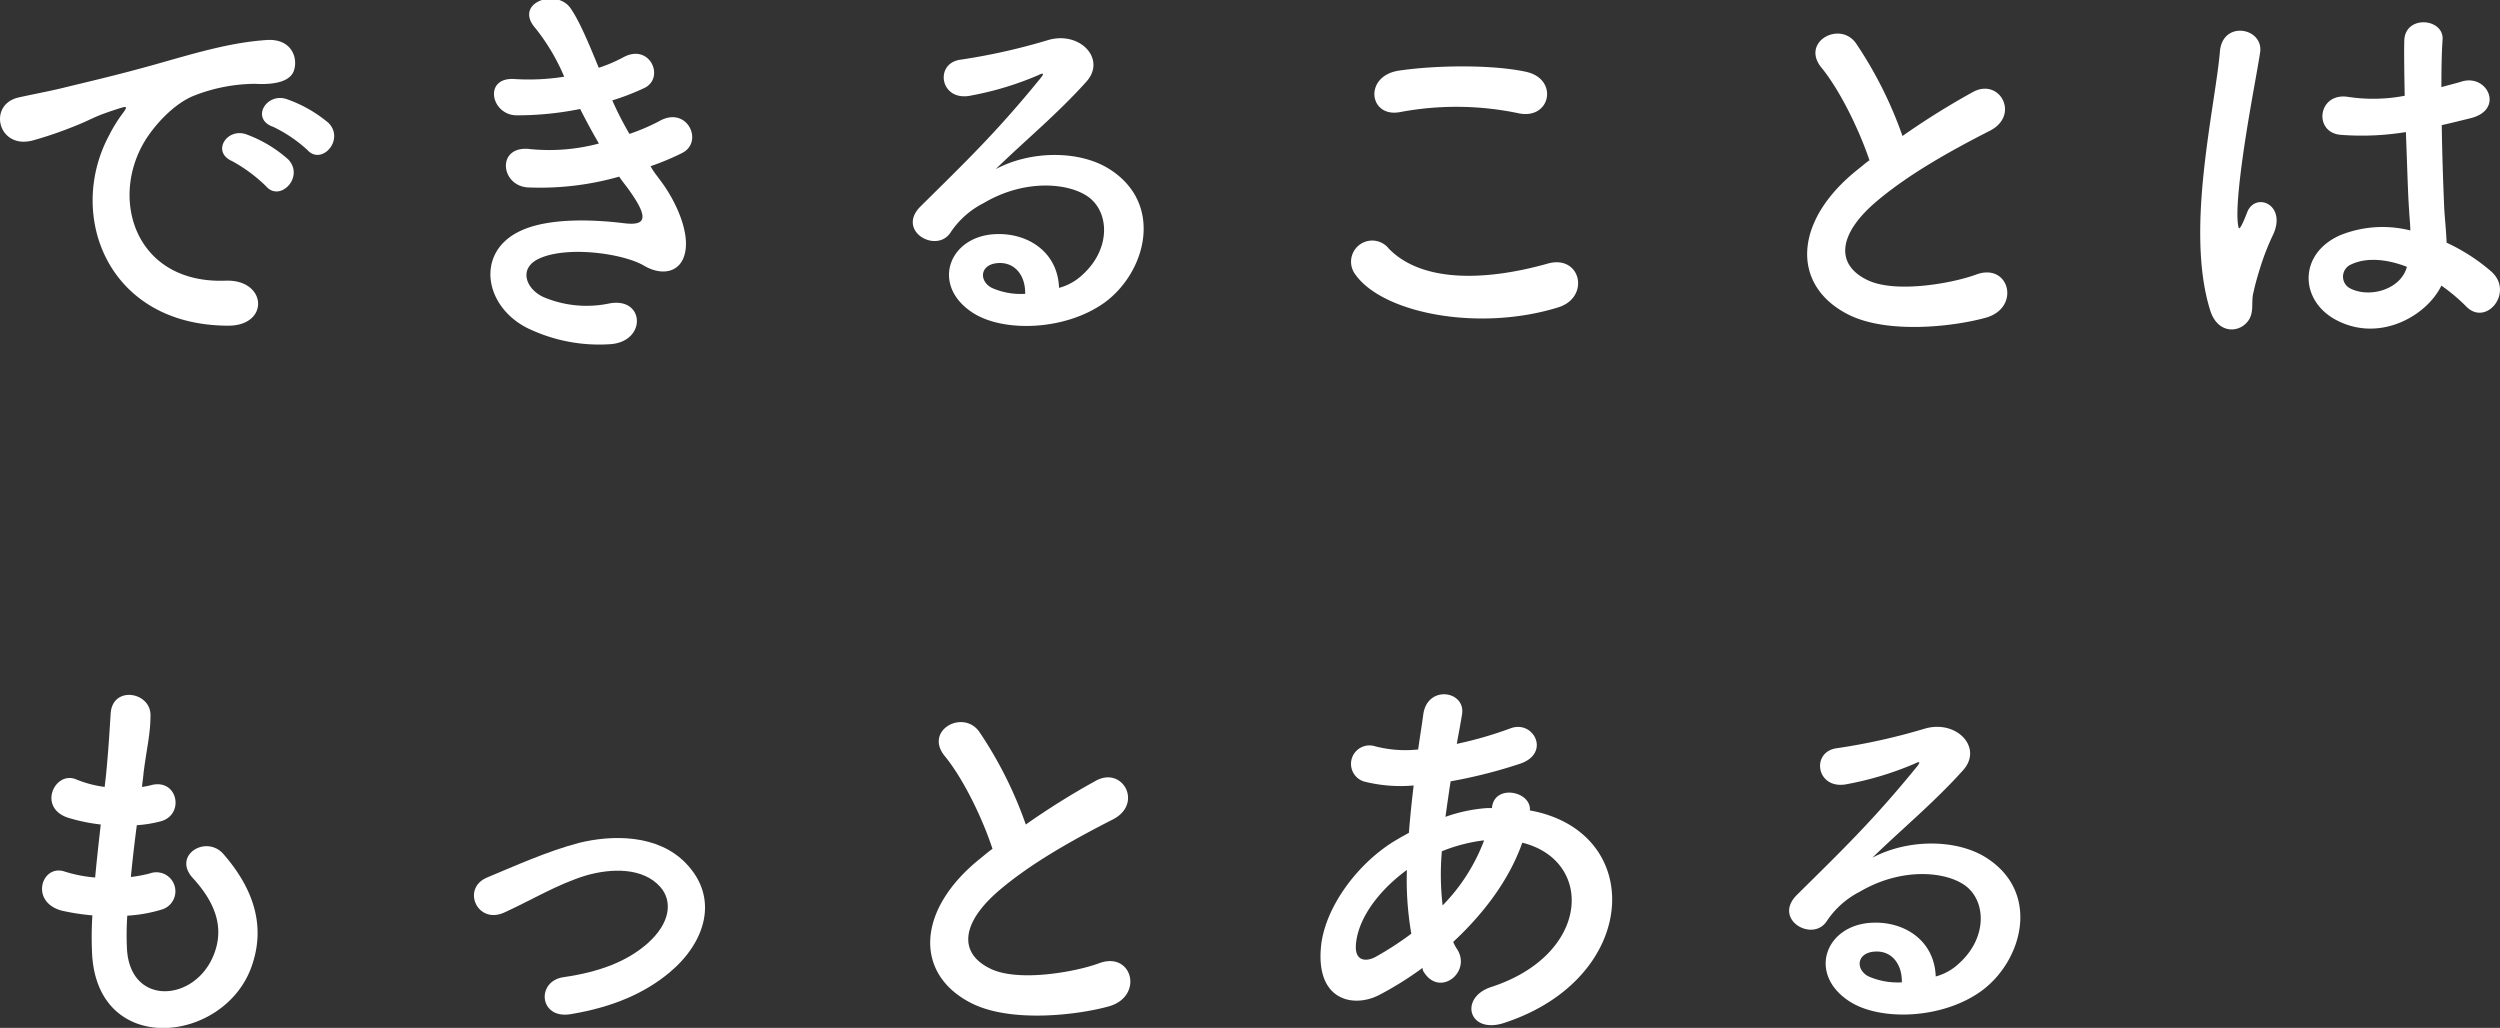 <svg xmlns="http://www.w3.org/2000/svg" viewBox="0 0 361.79 148.75"><rect x="0" y="0" width="361.79" height="148.75" fill="#333333" stroke="none"/><defs><style>.cls-1{fill:#fff;}</style></defs><g id="レイヤー_2" data-name="レイヤー 2"><g id="レイヤー_1-2" data-name="レイヤー 1"><path class="cls-1" d="M15.83,19.51a20.49,20.49,0,0,1,1.85-3c.92-1.21.63-1.15-.46-.81-4.33,1.39-3.35,1.39-7.27,2.89a54.4,54.4,0,0,1-5.19,1.73c-5.07,1.38-6.63-5.25-2-6.23C4,13.8,7.3,13.17,9.15,12.71c2.82-.7,7.9-1.85,13.78-3.52s10.61-3.06,15.68-3.4c3.58-.23,4.56,2.59,3.92,4.44-.34,1-1.61,2.13-5.65,1.9a24.54,24.54,0,0,0-8.53,1.61c-3.23,1.16-6.17,4.62-7.44,6.75C15.83,29,19.7,41.08,32.61,40.62c6.06-.24,6.46,6.57.35,6.51C15.55,47.07,9.55,31.1,15.83,19.51ZM33.6,23.32c-3.06-1.33-.75-4.9,2.07-3.87a18.77,18.77,0,0,1,6.06,3.64c2.36,2.53-1.22,6.22-3.23,3.86A22.26,22.26,0,0,0,33.6,23.32Zm5.82-5c-3.11-1.21-.87-4.9,2-4a19.22,19.22,0,0,1,6.11,3.46c2.42,2.42-1,6.23-3.05,3.92A20.36,20.36,0,0,0,39.42,18.3Z"/><path class="cls-1" d="M95.41,25.91c2.08,2.65,4.39,7.27,3.75,10.55-.57,3-3.34,3.52-5.94,2-3-1.79-11.24-2.94-15.28-1-3,1.44-1.78,4.5.87,5.6a16,16,0,0,0,9.34.86c5.13-1,5.48,5.42.29,5.88a23.74,23.74,0,0,1-11.42-2c-6.8-2.88-8.42-11-2-14.24,4.27-2.19,11.36-1.73,15.17-1.27,3.11.4,4-.46.69-5-.41-.58-.87-1.1-1.27-1.73a41.65,41.65,0,0,1-13.26,1.56c-4-.29-4.5-6.17.4-5.54a27.89,27.89,0,0,0,9.92-.81c-.87-1.5-1.79-3.17-2.71-5a45.79,45.79,0,0,1-9.17.92c-3.75,0-4.9-5.59-.29-5.25a32.53,32.53,0,0,0,7.15-.34,29.89,29.89,0,0,0-4.15-7c-3.23-3.64,2.88-5.83,5-3,1.32,1.84,2.71,5.19,4.15,8.71a21.9,21.9,0,0,0,3.63-1.56c3.81-2,6,3.06,2.94,4.5a36,36,0,0,1-4.61,1.78,48.05,48.05,0,0,0,2.48,4.85,29.81,29.81,0,0,0,4.32-1.85c4-2.3,6.52,3,3.29,4.62a36.7,36.7,0,0,1-4.55,1.9C94.55,24.82,95,25.33,95.41,25.91Z"/><path class="cls-1" d="M156.6,39.81c4.21-3.75,4-9.23.75-11.42-3-2-9.23-2.42-15,1a12.56,12.56,0,0,0-4.84,4.33c-2.08,3-7.85-.35-4.27-3.87,6.34-6.28,11-10.72,17.41-18.62.64-.81.06-.58-.4-.35a45.63,45.63,0,0,1-9.69,2.94c-4.55,1-5.42-4.73-1.5-5.19A89,89,0,0,0,151.7,5.79c4.61-1.33,8.42,2.76,5.54,6-1.85,2.08-4.16,4.33-6.46,6.46s-4.62,4.21-6.69,6.23c5.07-2.71,11.93-2.71,16.2-.17,8.3,5,5.59,15.1-.46,19.49-5.71,4.09-14.7,4.32-19.09,1.44-6.11-4-3.4-11.13,3.41-11.36,4.61-.17,8.93,2.59,9.11,7.78A7.81,7.81,0,0,0,156.6,39.81Zm-12.28-1.73c-2.54.23-2.65,2.59-.81,3.57a10.27,10.27,0,0,0,4.85.87C148.41,39.87,146.86,37.85,144.32,38.08Z"/><path class="cls-1" d="M196.16,39.75A3,3,0,0,1,201,36c4.9,5,14.24,4.62,23,2.14,4.79-1.33,6.17,4.9,1.5,6.34C214,48.05,200.14,45.34,196.16,39.75Zm6.46-23.53c-4.55.87-5.3-5.24-.17-6,5.48-.81,13.61-.87,18.39.17s3.58,7-1.09,6A43.84,43.84,0,0,0,202.62,16.22Z"/><path class="cls-1" d="M263.58,9.77c-3-3.69,2.65-6.81,5-3.52a58.54,58.54,0,0,1,6.74,13.43,111.77,111.77,0,0,1,10.15-6.34c3.92-2.19,6.92,3.35,2.48,5.59-5.88,3-11.82,6.35-16.38,10.21-5.7,4.84-5.88,9.17-1.38,11.36,4,2,12.28.52,15.74-.75,4.85-1.85,6.58,4.79,1.44,6.23-4.55,1.27-14.18,2.42-19.89-.46-8.3-4.21-8-13.55,1.38-21,.58-.46,1.1-.92,1.68-1.33C269,18.65,266.23,13,263.58,9.77Z"/><path class="cls-1" d="M319.86,44.94c-1.84-5.82-1.67-13.26-.92-20.24s2-13.43,2.31-17.18c.34-4.67,6.4-3.52,5.82.11-.4,2.6-1.38,7.61-2.13,12.51s-1.33,9.75-1.1,12.06c.12,1,.17,1.21.75,0,.17-.34.58-1.38.69-1.67,1.33-2.77,5.71-.8,3.63,3.52a35.16,35.16,0,0,0-1.78,4.55c-.46,1.45-.81,2.72-1,3.64-.46,1.61.29,3.23-1.15,4.61S320.84,48.05,319.86,44.94Zm17.93,1.21c-5-2.88-5.13-9.46.87-12.11a16.42,16.42,0,0,1,10.15-.69c0-.92-.12-1.79-.17-2.88-.18-2.37-.29-6.81-.47-11.36a39.56,39.56,0,0,1-9.45.4c-4-.35-3.29-6.23,1.15-5.48a24.27,24.27,0,0,0,8.13-.17c-.06-3.23-.11-6.17-.06-8,.12-3.75,5.77-3.23,5.54-.11-.12,1.61-.17,4-.17,6.86,1-.29,2-.52,2.94-.81,3.74-1.15,6.22,4.1,1.27,5.31-1.39.34-2.77.69-4.16,1,.06,4.49.23,9,.35,11.82.06,1.44.29,3.34.35,5.19a27.31,27.31,0,0,1,6.51,4.21c3.29,3-.81,8-3.69,5a26.69,26.69,0,0,0-3.57-3C351.11,45.86,344.08,49.73,337.79,46.15Zm10.5-7.55c-2.88-1.1-5.77-1.39-8-.35a1.92,1.92,0,0,0-.34,3.4c2.76,1.56,7.43.35,8.36-3Z"/><path class="cls-1" d="M18.37,137.2c.35,8.24,9.34,7.9,12.34,1.5,2-4.33.4-8.13-2.82-11.65-3-3.29,2-6.35,4.49-3.4,4.5,5.19,6.12,10.66,3.93,16.49-4.16,11-22.55,12.86-23-2.54a49.32,49.32,0,0,1,.06-5.13,33.23,33.23,0,0,1-4.45-.69c-4.67-1.27-2.88-6.75.41-5.66a20.08,20.08,0,0,0,4.44.87c.23-2.54.52-5.07.81-7.67a26.17,26.17,0,0,1-4.79-1c-4.38-1.5-1.84-6.8,1.21-5.54a16.16,16.16,0,0,0,4.15,1.1c.06-.69.18-1.44.23-2.13.35-3.64.46-5.83.64-8.54.29-4,5.76-3.11,5.76.29,0,2.71-.57,4.9-1,8.31-.05.69-.17,1.38-.23,2.07a10.19,10.19,0,0,0,1.44-.29c3.75-.86,4.73,4.27,1.33,5.25a18,18,0,0,1-3.52.58c-.34,2.59-.63,5.07-.86,7.49a19.17,19.17,0,0,0,2.77-.52,2.75,2.75,0,1,1,1.84,5.19,20.92,20.92,0,0,1-5.13.93A41,41,0,0,0,18.37,137.2Z"/><path class="cls-1" d="M82.56,146.77c-4.56.75-5-4.79-1-5.36,5.25-.75,9.22-2.31,12.11-4.85,3.46-3.05,3.63-6.22,1.9-8.19-2.48-2.82-7-2.76-10.78-1.67-4.15,1.27-7.9,3.58-11.82,5.36s-6.23-3.51-2.48-5.07,8.7-3.8,13.26-5c4.84-1.21,11.47-1.27,15.51,2.94,4.84,5,2.88,11.42-2.36,15.8C93.4,143.65,88.84,145.73,82.56,146.77Z"/><path class="cls-1" d="M136.71,109.4c-3-3.69,2.65-6.8,5-3.51a58.34,58.34,0,0,1,6.74,13.43A109.6,109.6,0,0,1,158.56,113c3.92-2.19,6.92,3.34,2.48,5.59-5.88,3-11.82,6.34-16.38,10.21-5.7,4.84-5.88,9.17-1.38,11.36,4,2,12.28.52,15.74-.75,4.85-1.85,6.58,4.78,1.44,6.23-4.55,1.26-14.18,2.42-19.89-.47-8.3-4.2-8-13.55,1.38-21,.58-.47,1.1-.93,1.68-1.33C142.13,118.28,139.36,112.63,136.71,109.4Z"/><path class="cls-1" d="M205.85,140.08a48.38,48.38,0,0,1-6.28,3.92c-3.58,1.85-9.06.92-8.42-6.8.46-5.65,5.07-11.94,10.32-15.28.75-.47,1.56-.93,2.42-1.39.17-2.19.4-4.49.69-6.86a21.54,21.54,0,0,1-7.21-.58A2.67,2.67,0,1,1,199,108a17.37,17.37,0,0,0,6.23.46c.23-1.67.52-3.4.75-5.13.63-4.27,6.22-3.35,5.59.11-.23,1.45-.52,2.89-.75,4.21a55.7,55.7,0,0,0,7.78-2.25c3.35-1.26,5.89,3.64,1.33,5.14a72.41,72.41,0,0,1-10,2.53c-.29,1.85-.52,3.52-.75,5.14a22.56,22.56,0,0,1,6.05-1.27h.69v-.12c.41-3.4,5.71-2.3,5.48.46,16.84,3.06,16,24.28-3.69,30.74-5.19,1.73-6.63-3.64-1.9-5.19,14.36-4.67,14.93-18.28,4.49-20.88-1.9,5.42-5.65,10.32-10,14.36a6.66,6.66,0,0,0,.63,1.15c2,3.35-2.76,7-5,3Zm-2.25-14.19c-4.55,3.35-7.15,7.44-7.38,10.85-.17,2.3,1.39,2.53,2.88,1.72a46.36,46.36,0,0,0,5.14-3.34A45.5,45.5,0,0,1,203.6,125.89Zm11-4.26a24.17,24.17,0,0,0-5.94,1.56,38.73,38.73,0,0,0,.11,7.84,27,27,0,0,0,6-9.4Z"/><path class="cls-1" d="M283.47,139.45c4.21-3.75,4-9.23.75-11.42-3-2-9.23-2.42-15.05,1a12.62,12.62,0,0,0-4.84,4.32c-2.08,3.06-7.85-.34-4.27-3.86,6.34-6.28,11-10.73,17.41-18.62.64-.81.06-.58-.4-.35a46.23,46.23,0,0,1-9.69,2.94c-4.55,1-5.42-4.73-1.5-5.19a89,89,0,0,0,12.69-2.83c4.61-1.32,8.42,2.77,5.54,6-1.85,2.08-4.16,4.33-6.46,6.46s-4.62,4.21-6.69,6.23c5.07-2.71,11.93-2.71,16.2-.18,8.3,5,5.59,15.11-.46,19.49-5.71,4.1-14.7,4.33-19.09,1.45-6.11-4-3.4-11.13,3.41-11.36,4.61-.18,8.93,2.59,9.11,7.78A7.81,7.81,0,0,0,283.47,139.45Zm-12.28-1.73c-2.54.23-2.65,2.59-.81,3.57a10.52,10.52,0,0,0,4.85.87C275.28,139.5,273.73,137.48,271.19,137.72Z"/></g></g></svg>